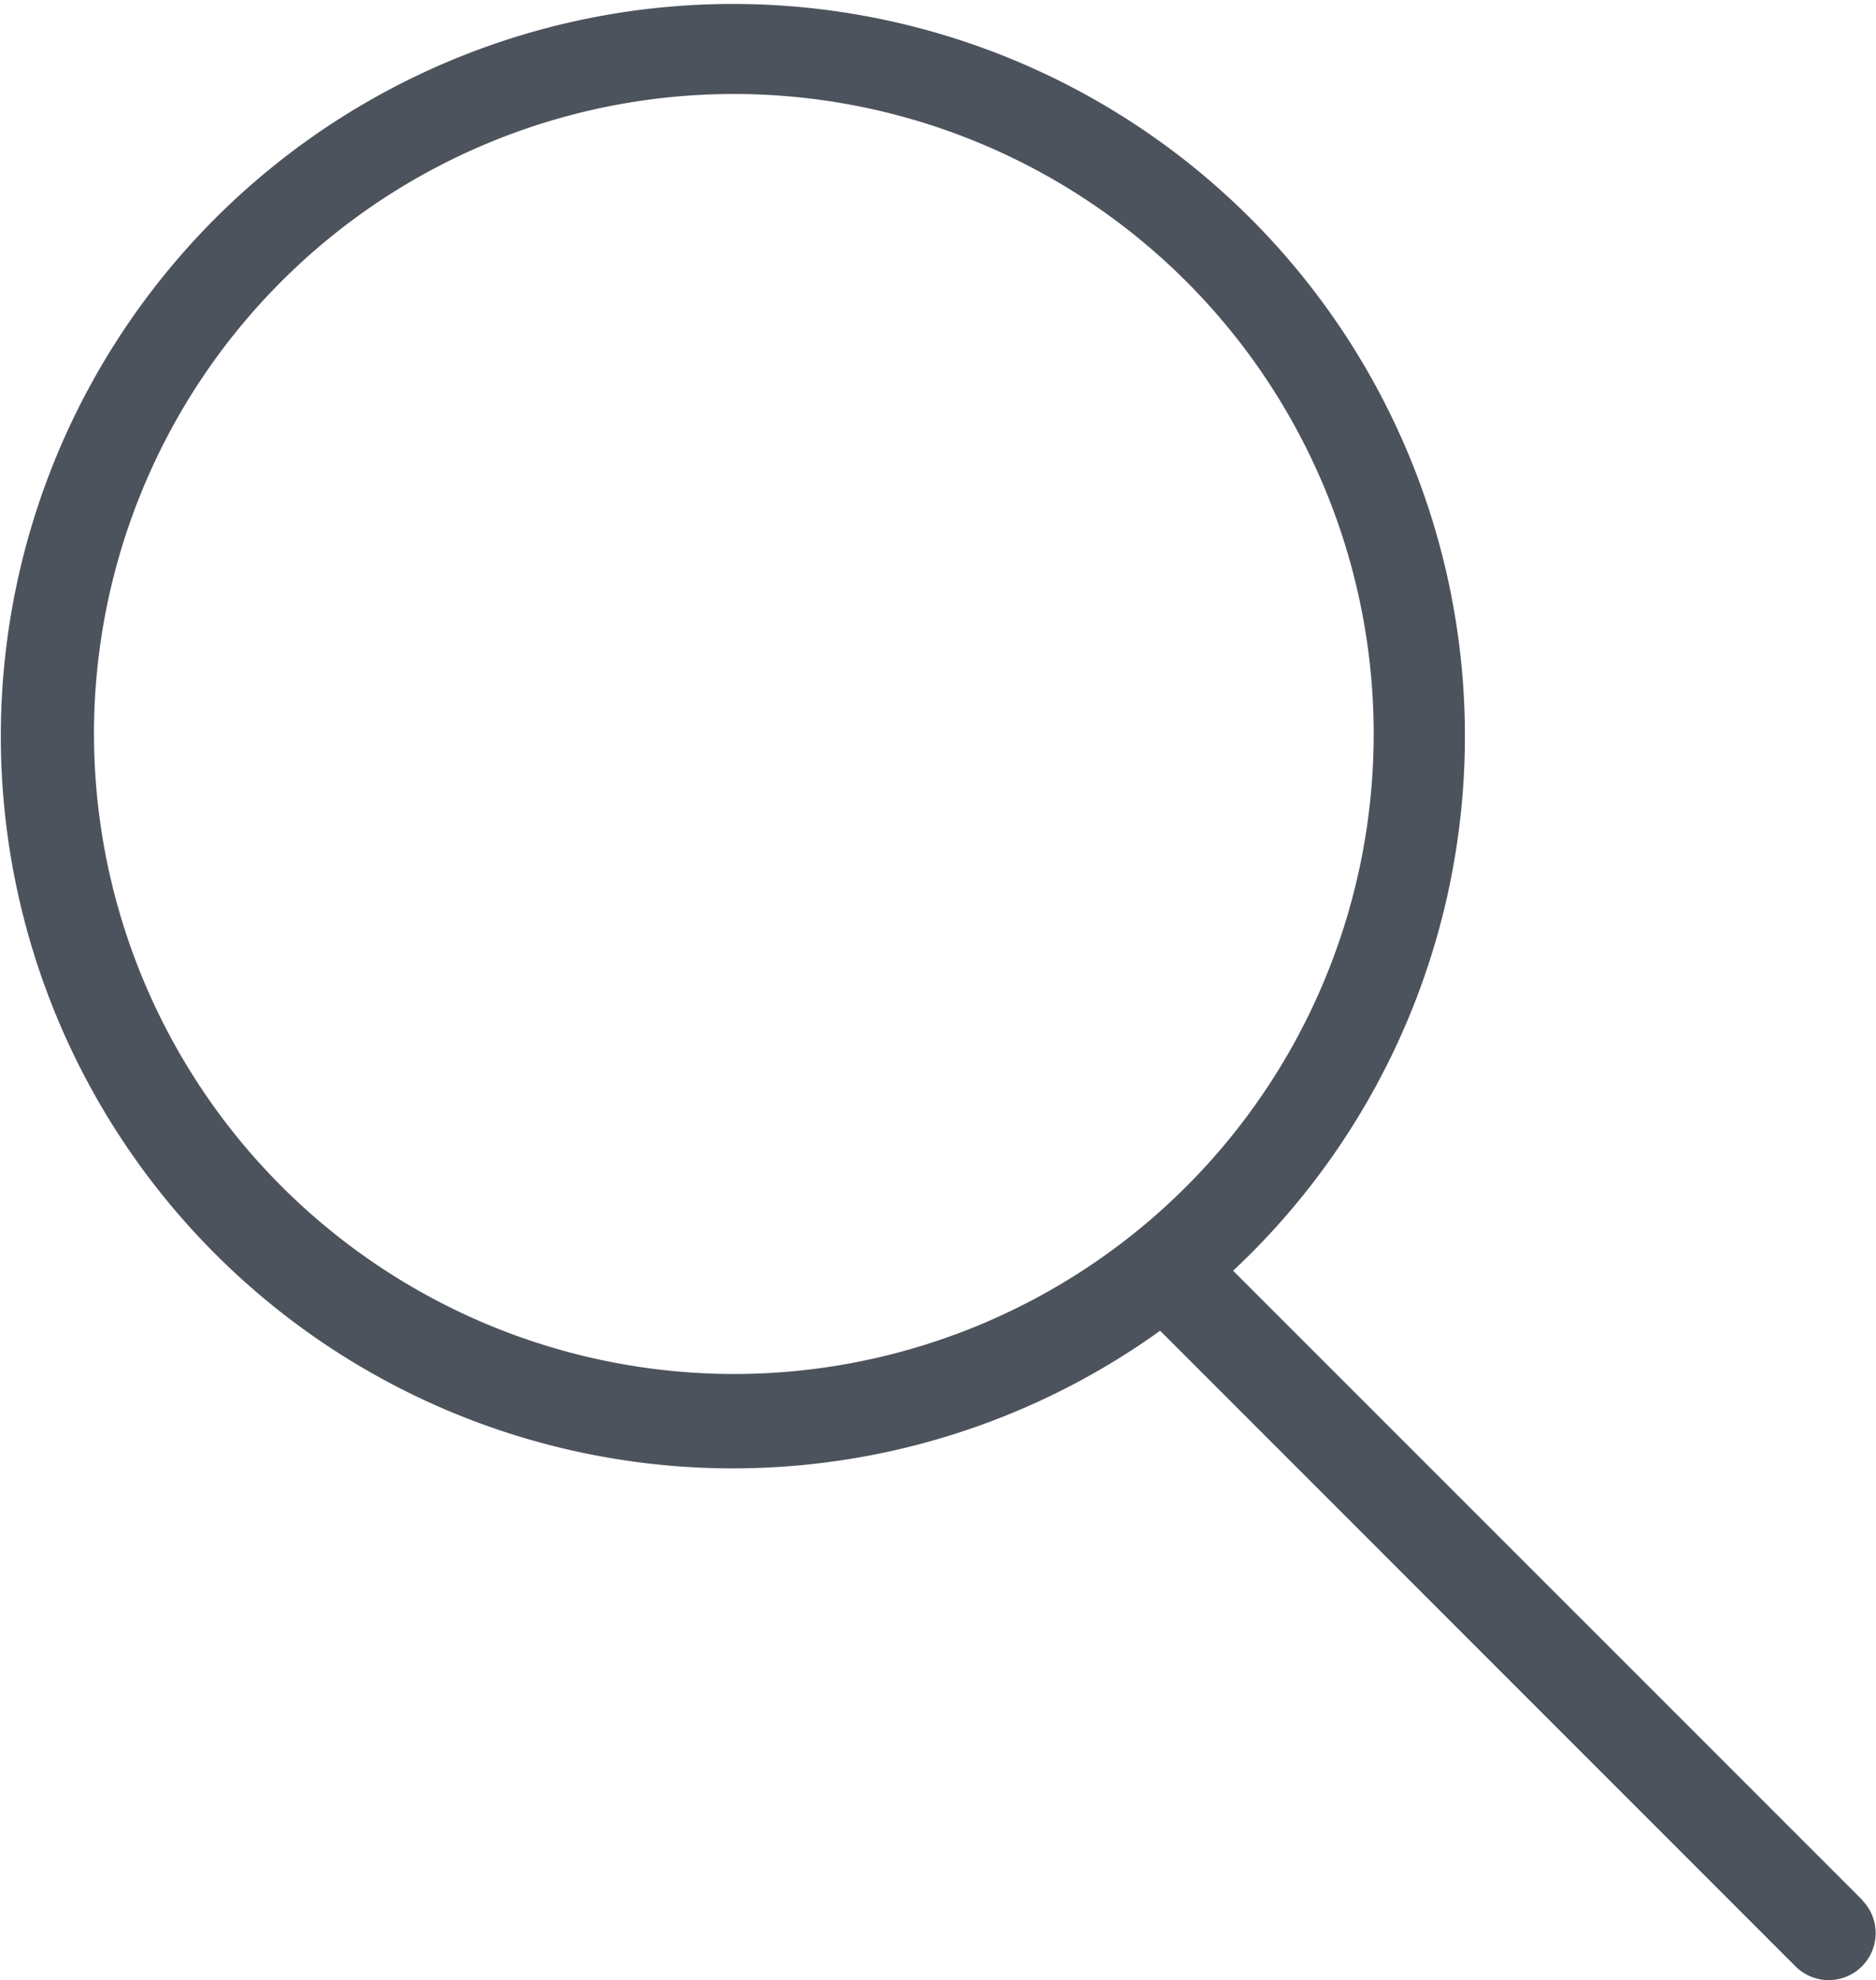 <?xml version="1.0" encoding="UTF-8"?>
<svg xmlns="http://www.w3.org/2000/svg" xmlns:xlink="http://www.w3.org/1999/xlink" width="17.867" height="18.854" viewBox="0 0 17.867 18.854">
  <defs>
    <clipPath id="a">
      <rect width="17.867" height="18.854" fill="#4d535c"></rect>
    </clipPath>
  </defs>
  <g clip-path="url(#a)">
    <path d="M17.736,18.091,11.744,12.1a6.972,6.972,0,1,0-.695.571L17.1,18.723a.447.447,0,0,0,.633-.632M.895,6.989a6.094,6.094,0,1,1,6.094,6.094A6.1,6.1,0,0,1,.895,6.989" transform="translate(0 0)" fill="#4d535c"></path>
  </g>
</svg>
